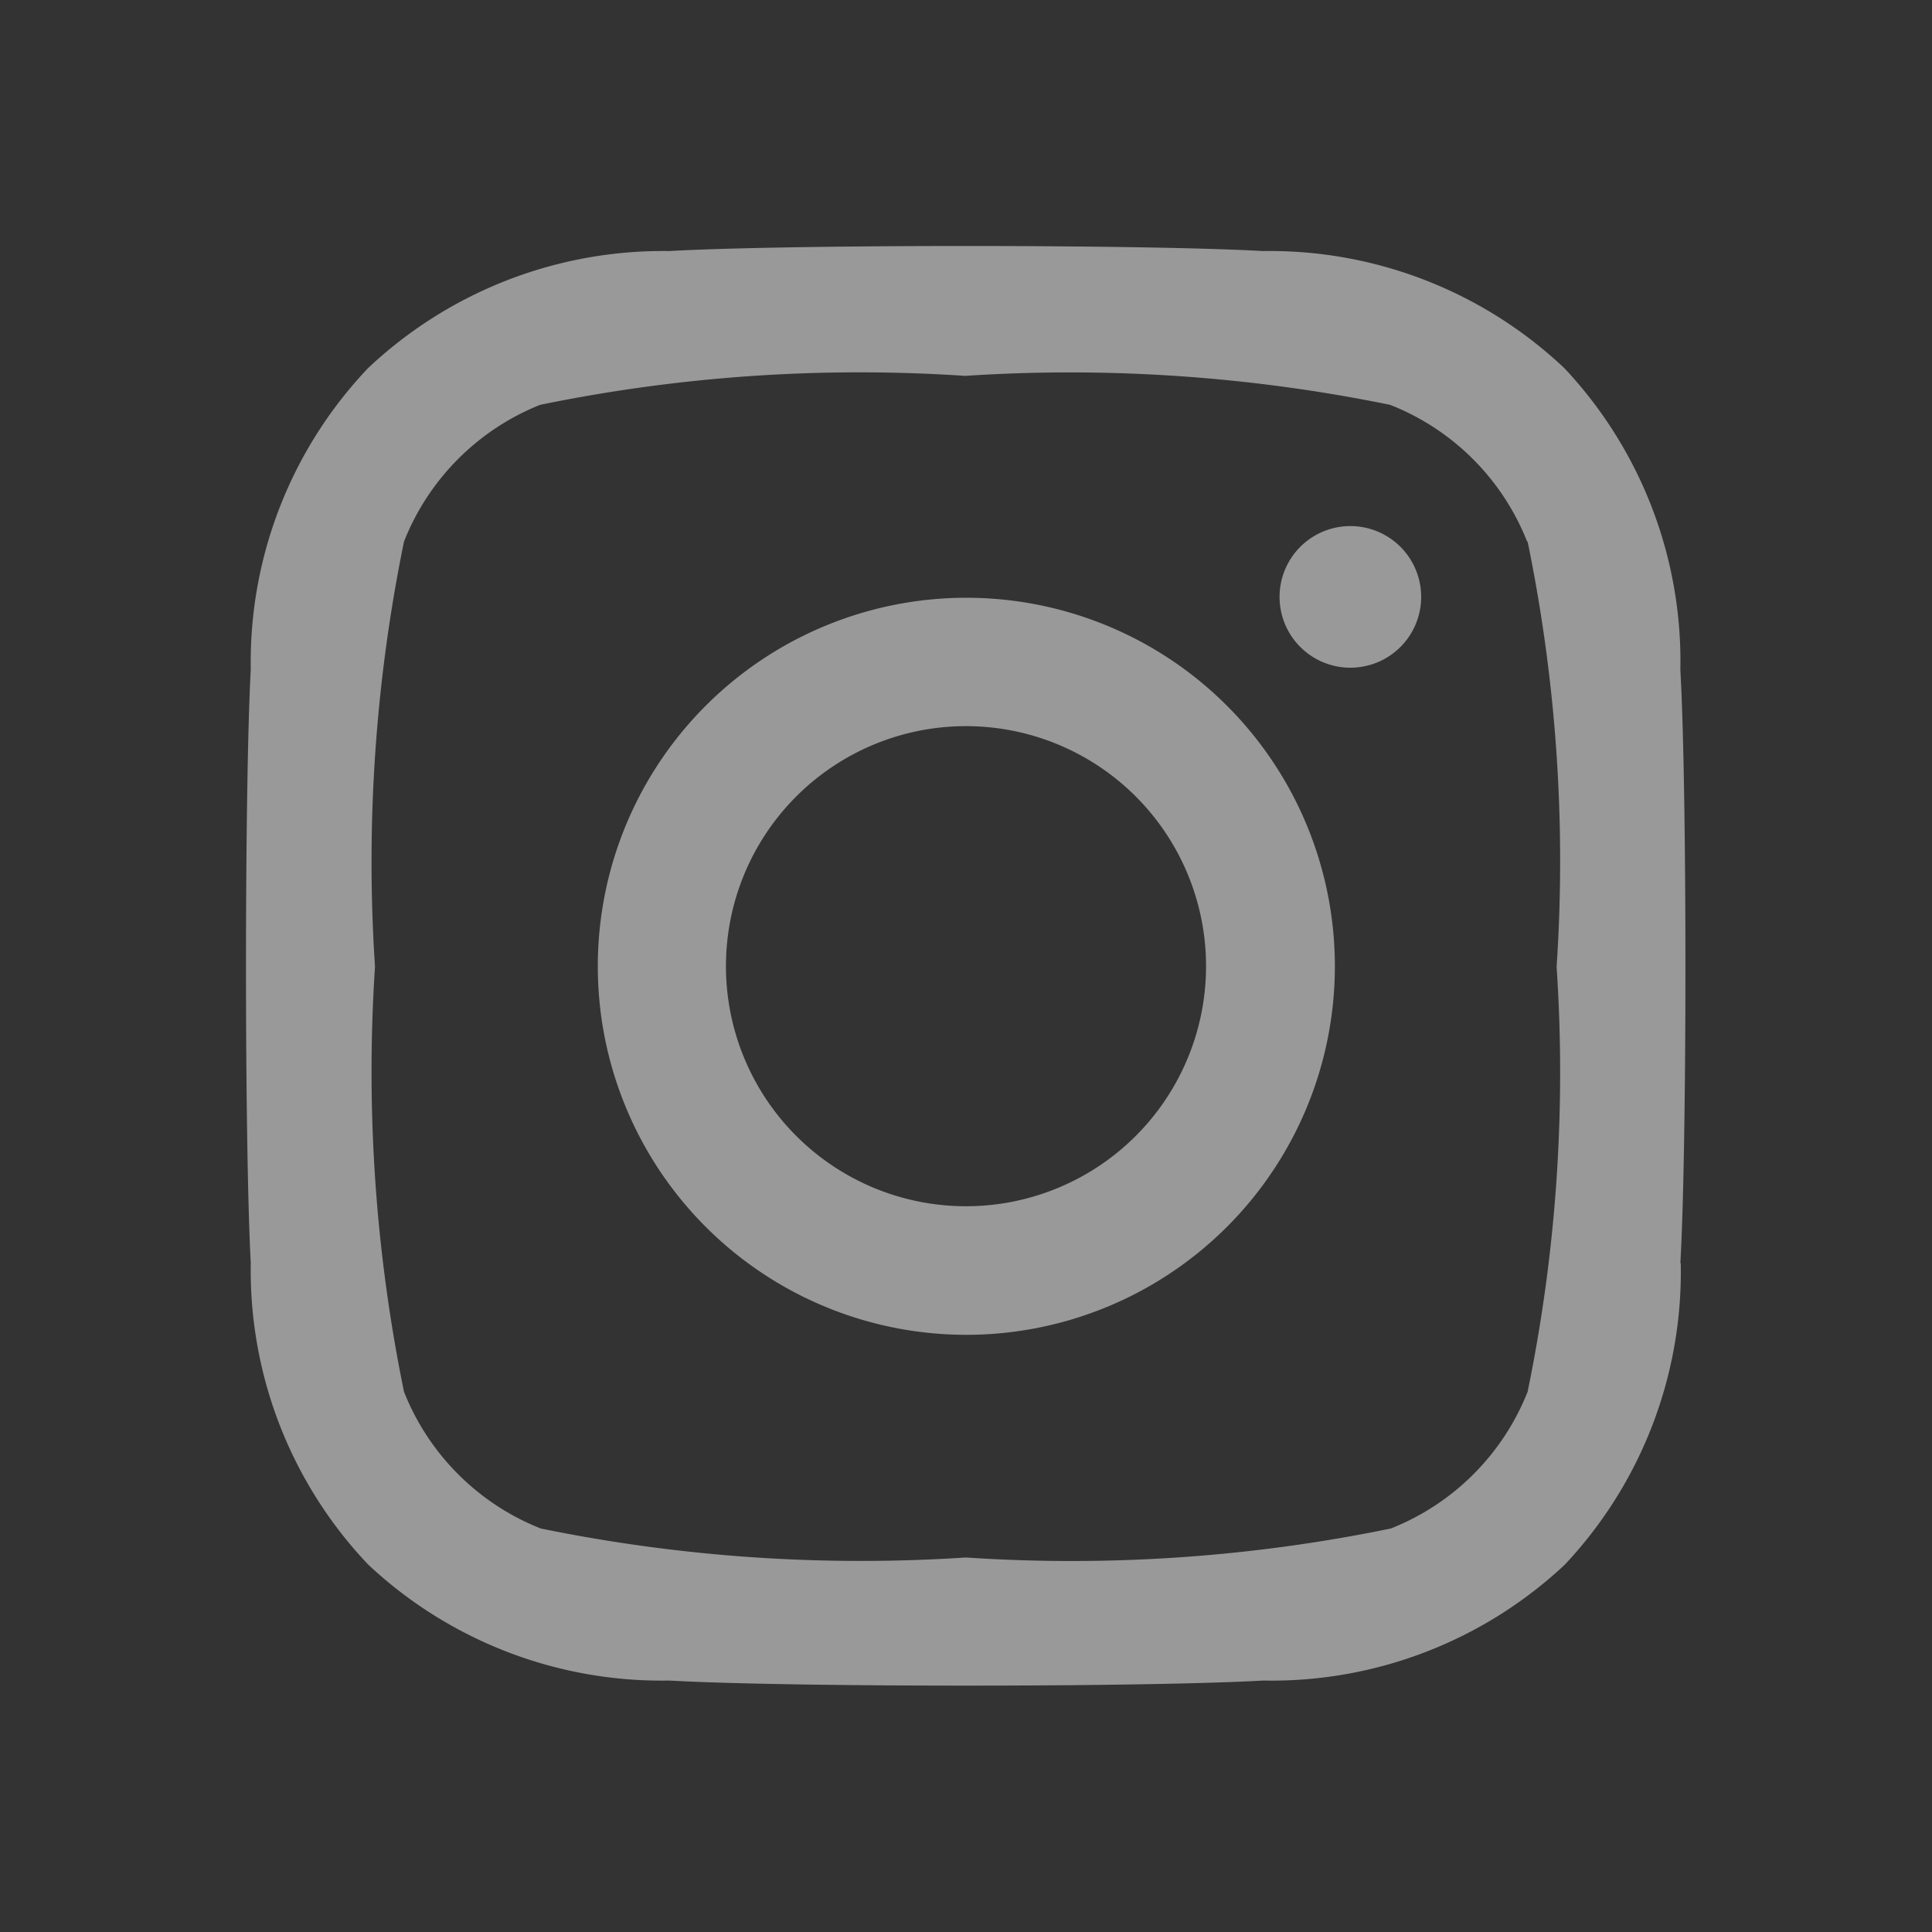 <svg xmlns="http://www.w3.org/2000/svg" width="20" height="20"><rect width="100%" height="100%" fill="#333333" stroke="none"/><defs><clipPath id="a"><path data-name="長方形 61" fill="#fff" d="M0 0h14.905v14.907H0z"/></clipPath></defs><g data-name="グループ 4013"><path data-name="長方形 2851" fill="none" d="M0 0h20v20H0z"/><g data-name="グループ 4008"><g data-name="グループ 311" opacity=".5"><g data-name="グループ 35" transform="translate(2.547 2.547)" clip-path="url(#a)"><path data-name="パス 7" d="M7.452 4.97a2.485 2.485 0 1 0 2.486 2.485A2.485 2.485 0 0 0 7.452 4.97m5.81-1.91a2.514 2.514 0 0 0-1.418-1.416 16.522 16.522 0 0 0-4.4-.3 16.4 16.4 0 0 0-4.4.3A2.52 2.52 0 0 0 1.635 3.06a16.522 16.522 0 0 0-.3 4.4 16.522 16.522 0 0 0 .3 4.4 2.52 2.52 0 0 0 1.416 1.416 16.522 16.522 0 0 0 4.4.3 16.4 16.4 0 0 0 4.4-.3 2.52 2.52 0 0 0 1.416-1.416 16.4 16.4 0 0 0 .3-4.4 16.4 16.4 0 0 0-.3-4.4Zm-5.81 8.211a3.815 3.815 0 1 1 .009 0h-.009m3.977-6.906a.733.733 0 1 1 .006 0Zm3.423 6.163a4.424 4.424 0 0 1-1.2 3.122 4.437 4.437 0 0 1-3.122 1.2c-1.23.07-4.918.07-6.149 0a4.441 4.441 0 0 1-3.116-1.2 4.421 4.421 0 0 1-1.216-3.122c-.066-1.228-.066-4.92 0-6.148a4.416 4.416 0 0 1 1.213-3.115A4.448 4.448 0 0 1 4.379.052c1.23-.07 4.918-.07 6.149 0a4.44 4.44 0 0 1 3.12 1.213 4.43 4.43 0 0 1 1.2 3.123c.07 1.227.07 4.912 0 6.143" fill="#fff"/></g></g></g></g></svg>
